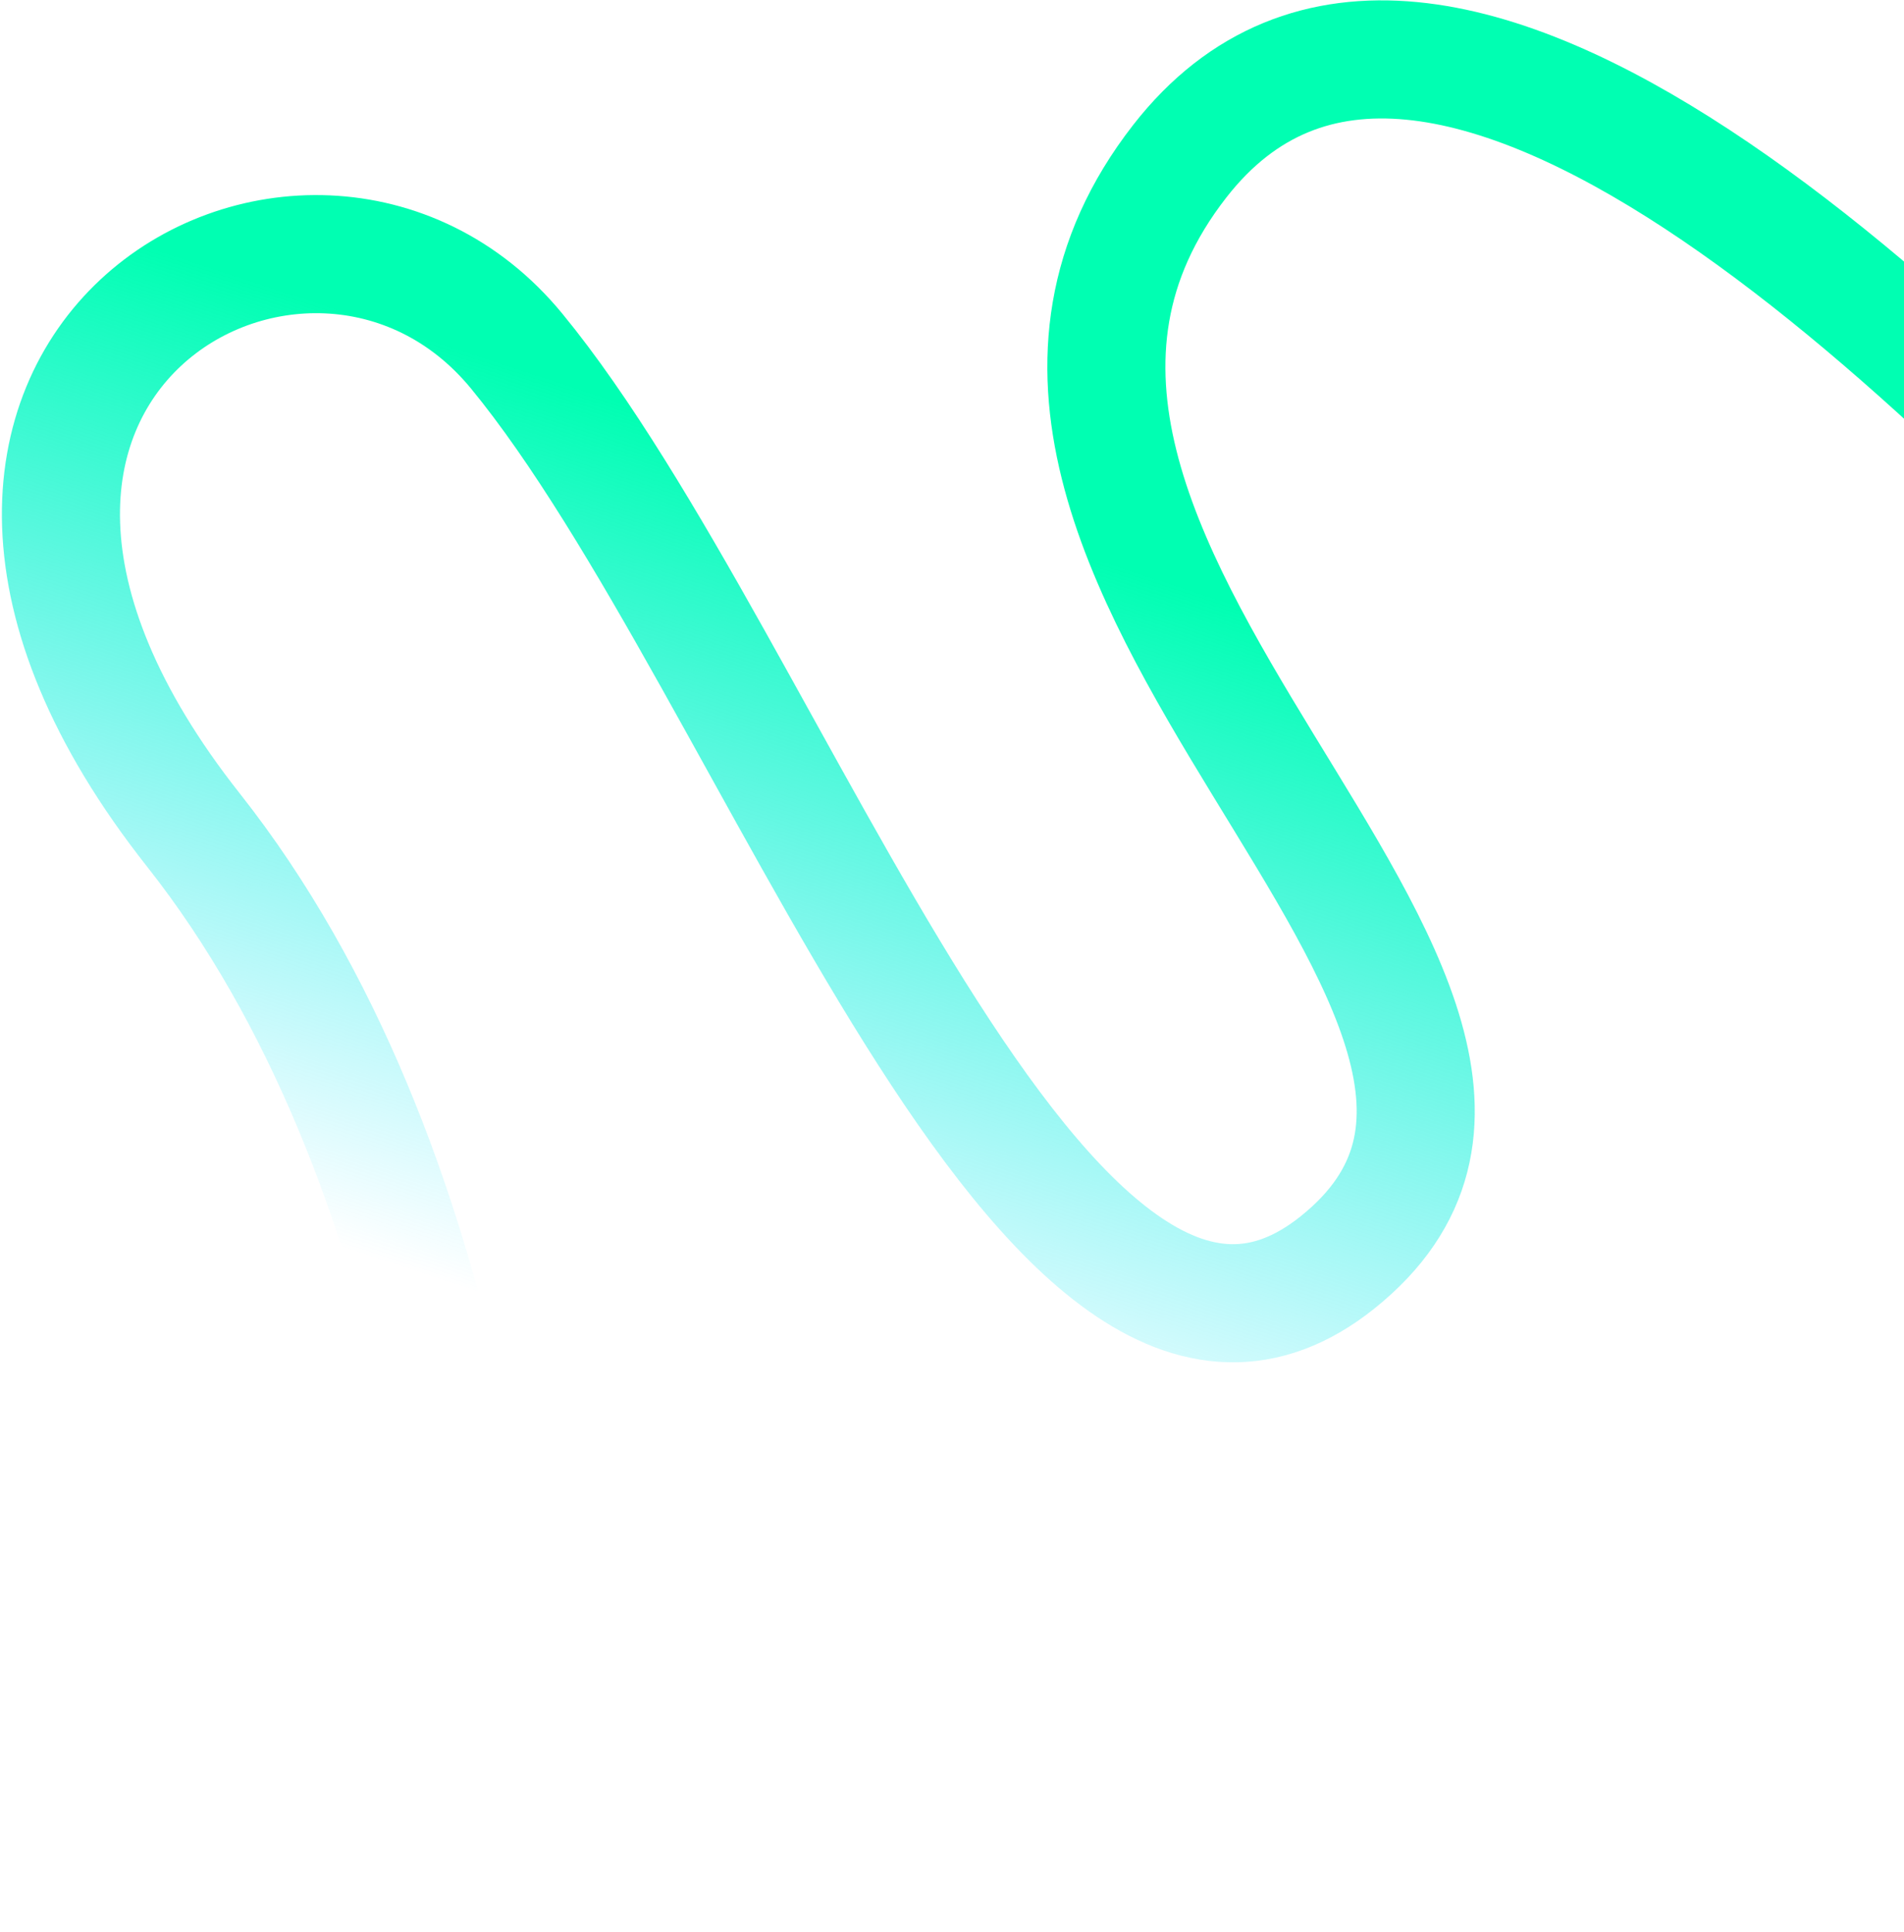<svg xmlns="http://www.w3.org/2000/svg" width="903" height="916" viewBox="0 0 903 916" fill="none"><path d="M232.82 914.323C239.815 793.428 215.714 550.43 91.762 393.58C-80.943 175.036 146.447 46.523 245.011 166.432C367.734 315.732 496.108 709.493 634.467 598.439C786.004 476.808 413.032 264.415 559.507 76.454C679.102 -77.014 926.628 171.359 1062.16 320.094" stroke="url(#paint0_linear_846_104)" stroke-width="56"></path><defs><linearGradient id="paint0_linear_846_104" x1="563.5" y1="279" x2="359.9" y2="897.467" gradientUnits="userSpaceOnUse"><stop stop-color="#00FFB2"></stop><stop offset="0.649" stop-color="#00E0FF" stop-opacity="0"></stop></linearGradient></defs></svg>